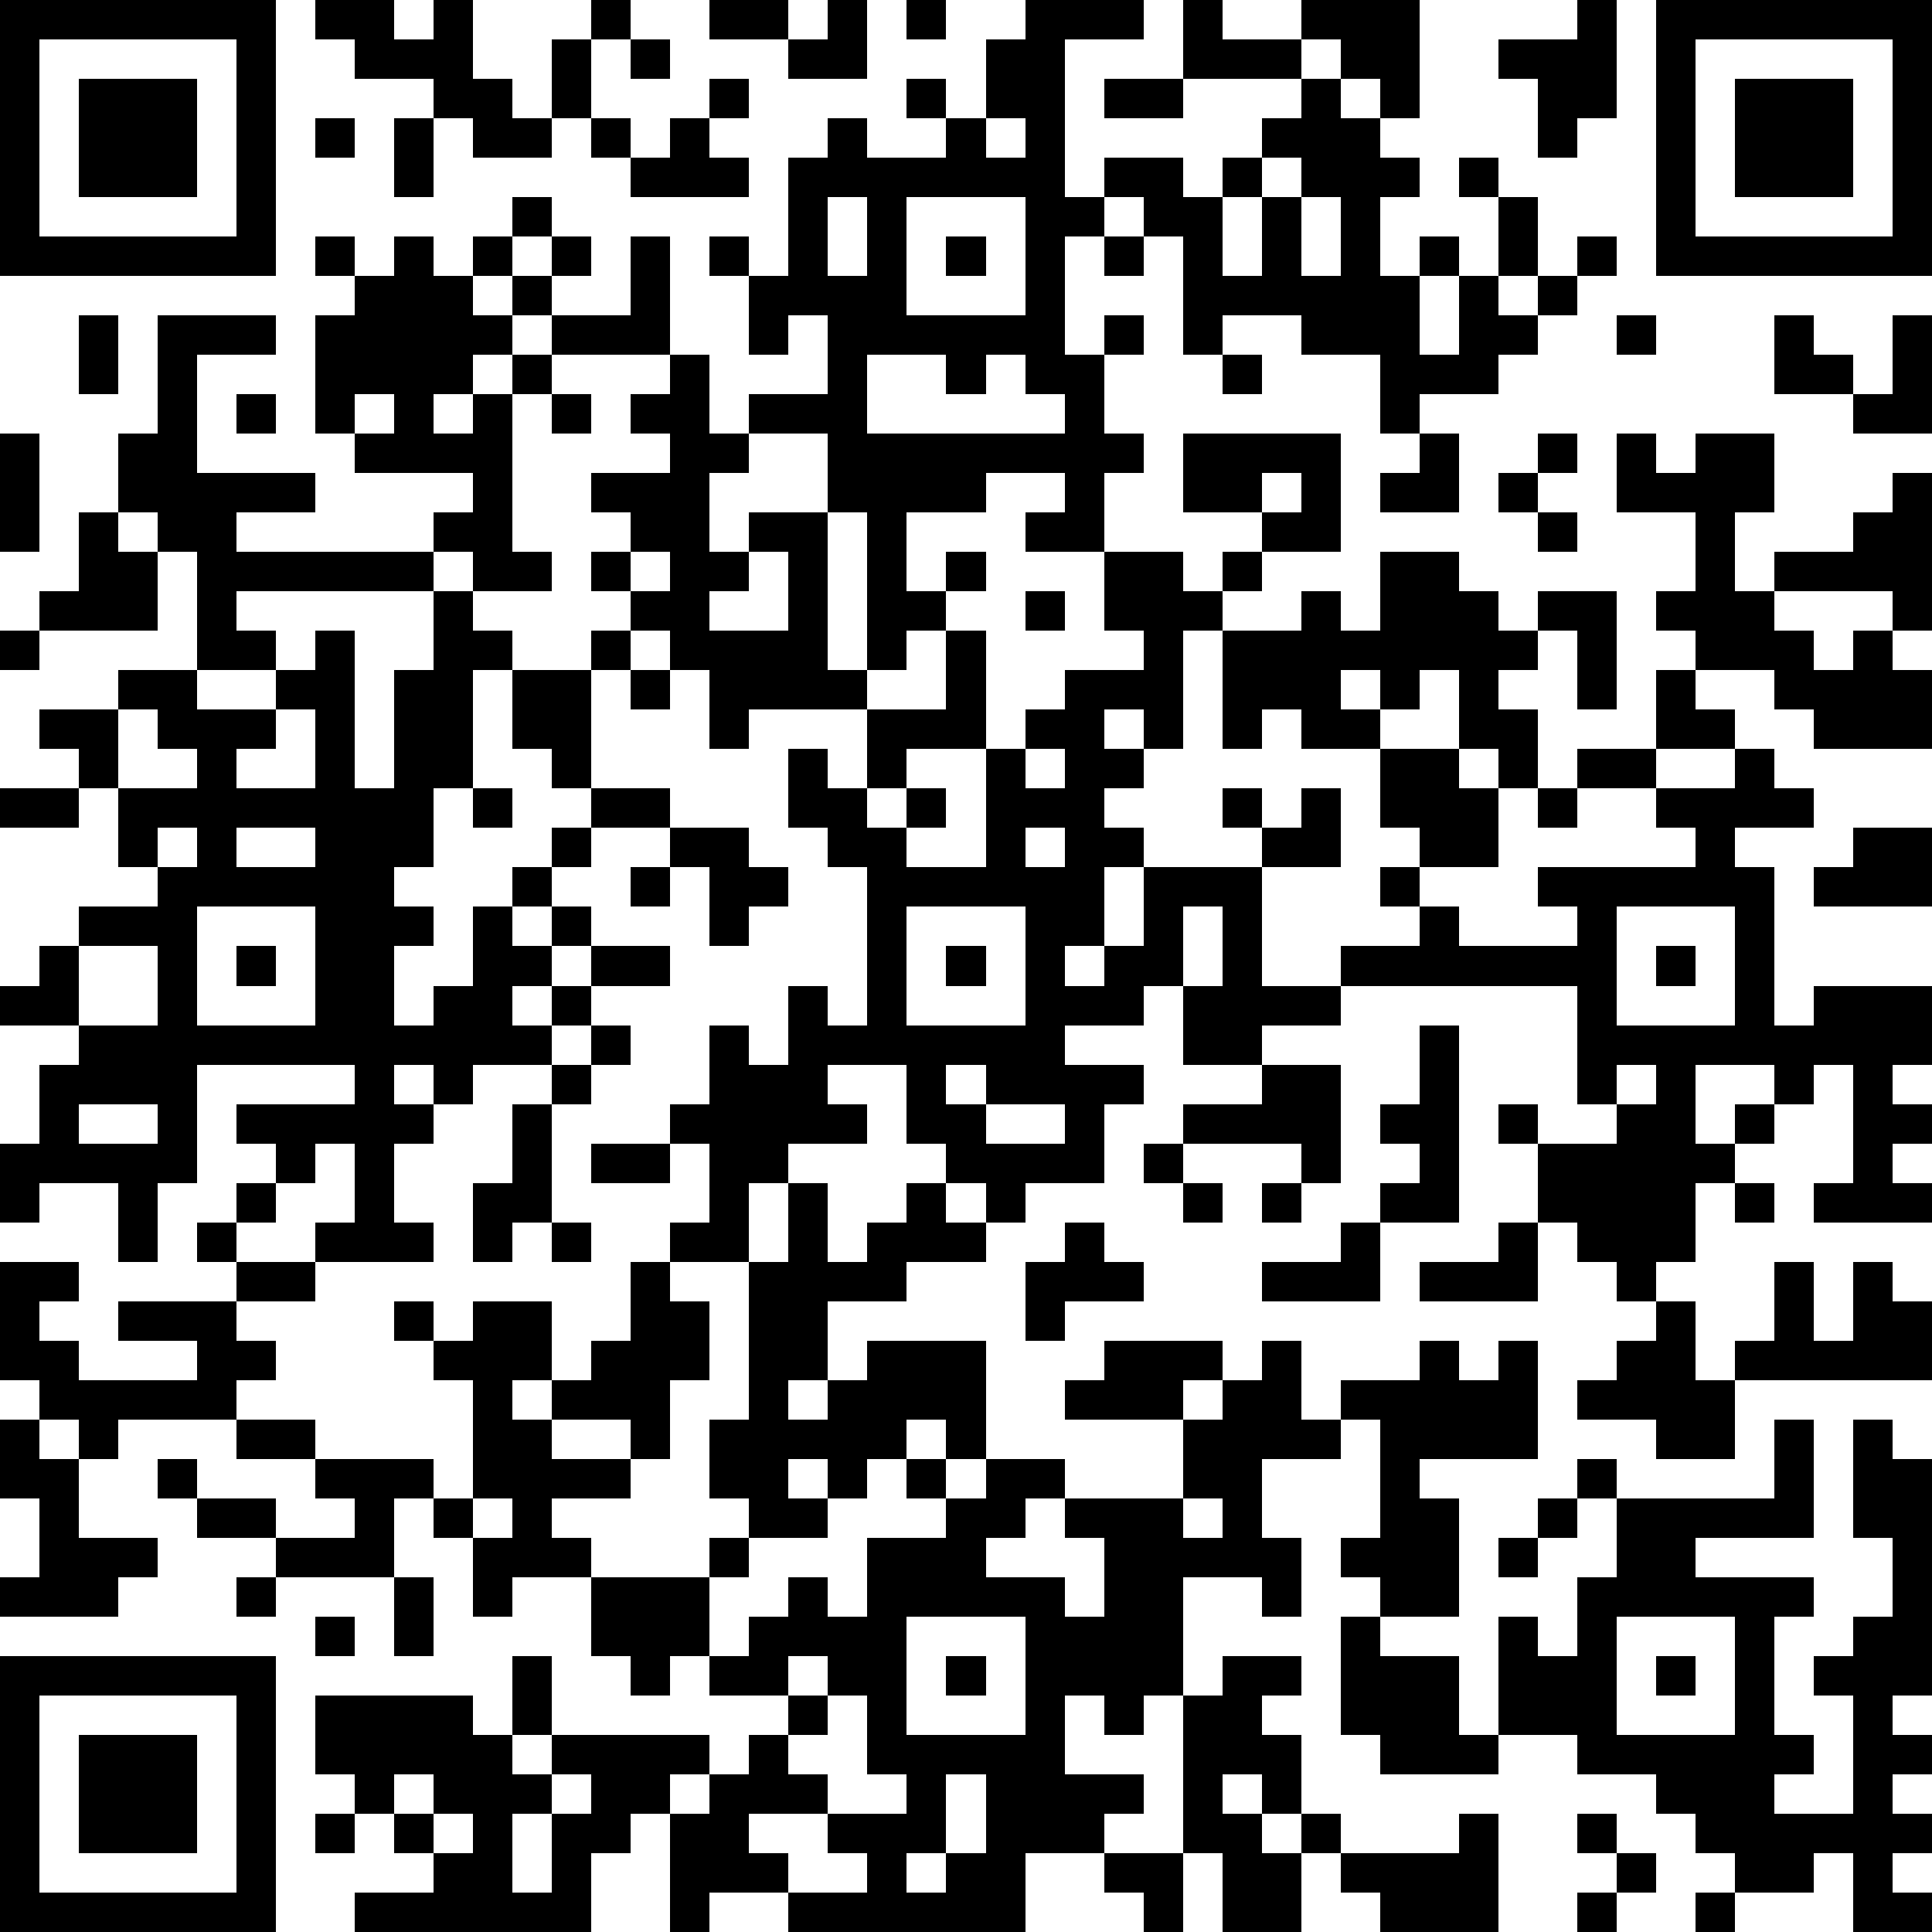 <?xml version="1.0" standalone="yes"?><svg version="1.1" xmlns="http://www.w3.org/2000/svg" xmlns:xlink="http://www.w3.org/1999/xlink" xmlns:ev="http://www.w3.org/2001/xml-events" width="196" height="196" shape-rendering="crispEdges"><path d="M0 0h7v7h-7zM8 0h2v1h1v-1h1v2h1v1h1v-2h1v-1h1v1h-1v2h-1v1h-2v-1h-1v-1h-2v-1h-1zM18 0h2v1h-2zM21 0h1v2h-2v-1h1zM23 0h1v1h-1zM26 0h3v1h-2v4h1v-1h2v1h1v-1h1v-1h1v-1h-3v-2h1v1h2v-1h3v3h-1v-1h-1v-1h-1v1h1v1h1v1h1v1h-1v2h1v-1h1v1h-1v2h1v-2h1v-2h-1v-1h1v1h1v2h-1v1h1v-1h1v-1h1v1h-1v1h-1v1h-1v1h-2v1h-1v-2h-2v-1h-2v1h-1v-3h-1v-1h-1v1h-1v3h1v-1h1v1h-1v2h1v1h-1v2h-2v-1h1v-1h-2v1h-2v2h1v-1h1v1h-1v1h-1v1h-1v-4h-1v-2h-2v-1h2v-2h-1v1h-1v-2h-1v-1h1v1h1v-3h1v-1h1v1h2v-1h-1v-1h1v1h1v-2h1zM40 0h1v3h-1v1h-1v-2h-1v-1h2zM42 0h7v7h-7zM1 1v5h5v-5zM16 1h1v1h-1zM43 1v5h5v-5zM2 2h3v3h-3zM18 2h1v1h-1zM28 2h2v1h-2zM44 2h3v3h-3zM8 3h1v1h-1zM10 3h1v2h-1zM15 3h1v1h-1zM17 3h1v1h1v1h-3v-1h1zM25 3v1h1v-1zM32 4v1h-1v2h1v-2h1v-1zM13 5h1v1h-1zM21 5v2h1v-2zM23 5v3h3v-3zM33 5v2h1v-2zM8 6h1v1h-1zM10 6h1v1h1v-1h1v1h-1v1h1v-1h1v-1h1v1h-1v1h-1v1h-1v1h-1v1h1v-1h1v-1h1v-1h2v-2h1v3h-3v1h-1v4h1v1h-2v-1h-1v-1h1v-1h-3v-1h-1v-3h1v-1h1zM24 6h1v1h-1zM28 6h1v1h-1zM2 8h1v2h-1zM4 8h3v1h-2v3h3v1h-2v1h5v1h-5v1h1v1h-2v-3h-1v-1h-1v-2h1zM41 8h1v1h-1zM45 8h1v1h1v1h-2zM48 8h1v3h-2v-1h1zM17 9h1v2h1v1h-1v2h1v-1h2v4h1v1h-3v1h-1v-2h-1v-1h-1v-1h-1v-1h1v-1h-1v-1h2v-1h-1v-1h1zM22 9v2h5v-1h-1v-1h-1v1h-1v-1zM31 9h1v1h-1zM6 10h1v1h-1zM9 10v1h1v-1zM14 10h1v1h-1zM0 11h1v3h-1zM30 11h4v3h-2v-1h-2zM36 11h1v2h-2v-1h1zM39 11h1v1h-1zM41 11h1v1h1v-1h2v2h-1v2h1v-1h2v-1h1v-1h1v4h-1v-1h-3v1h1v1h1v-1h1v1h1v2h-3v-1h-1v-1h-2v-1h-1v-1h1v-2h-2zM32 12v1h1v-1zM38 12h1v1h-1zM2 13h1v1h1v2h-3v-1h1zM39 13h1v1h-1zM16 14v1h1v-1zM19 14v1h-1v1h2v-2zM28 14h2v1h1v-1h1v1h-1v1h-1v3h-1v-1h-1v1h1v1h-1v1h1v1h-1v2h-1v1h1v-1h1v-2h3v-1h-1v-1h1v1h1v-1h1v2h-2v3h2v-1h2v-1h-1v-1h1v-1h-1v-2h-2v-1h-1v1h-1v-3h2v-1h1v1h1v-2h2v1h1v1h1v-1h2v3h-1v-2h-1v1h-1v1h1v2h-1v-1h-1v-2h-1v1h-1v-1h-1v1h1v1h2v1h1v2h-2v1h1v1h3v-1h-1v-1h4v-1h-1v-1h-2v-1h2v-2h1v1h1v1h-2v1h2v-1h1v1h1v1h-2v1h1v4h1v-1h3v2h-1v1h1v1h-1v1h1v1h-3v-1h1v-3h-1v1h-1v-1h-2v2h1v-1h1v1h-1v1h-1v2h-1v1h-1v-1h-1v-1h-1v-2h-1v-1h1v1h2v-1h-1v-3h-6v1h-2v1h-2v-2h-1v1h-2v1h2v1h-1v2h-2v1h-1v-1h-1v-1h-1v-2h-2v1h1v1h-2v1h-1v2h-2v-1h1v-2h-1v-1h1v-2h1v1h1v-2h1v1h1v-4h-1v-1h-1v-2h1v1h1v-2h2v-2h1v3h-2v1h-1v1h1v-1h1v1h-1v1h2v-3h1v-1h1v-1h2v-1h-1zM11 15h1v1h1v1h-1v3h-1v2h-1v1h1v1h-1v2h1v-1h1v-2h1v-1h1v-1h1v-1h-1v-1h-1v-2h2v-1h1v1h-1v3h2v1h-2v1h-1v1h-1v1h1v-1h1v1h-1v1h-1v1h1v-1h1v-1h2v1h-2v1h-1v1h-2v1h-1v-1h-1v1h1v1h-1v2h1v1h-3v-1h1v-2h-1v1h-1v-1h-1v-1h3v-1h-4v3h-1v2h-1v-2h-2v1h-1v-2h1v-2h1v-1h-2v-1h1v-1h1v-1h2v-1h-1v-2h-1v-1h-1v-1h2v-1h2v1h2v-1h1v-1h1v4h1v-3h1zM26 15h1v1h-1zM0 16h1v1h-1zM16 17h1v1h-1zM3 18v2h2v-1h-1v-1zM7 18v1h-1v1h2v-2zM26 19v1h1v-1zM0 20h2v1h-2zM12 20h1v1h-1zM39 20h1v1h-1zM4 21v1h1v-1zM6 21v1h2v-1zM17 21h2v1h1v1h-1v1h-1v-2h-1zM26 21v1h1v-1zM47 21h2v2h-3v-1h1zM16 22h1v1h-1zM5 23v3h3v-3zM23 23v3h3v-3zM30 23v2h1v-2zM41 23v3h3v-3zM2 24v2h2v-2zM6 24h1v1h-1zM24 24h1v1h-1zM42 24h1v1h-1zM15 26h1v1h-1zM36 26h1v5h-2v-1h1v-1h-1v-1h1zM14 27h1v1h-1zM24 27v1h1v-1zM32 27h2v3h-1v-1h-3v-1h2zM41 27v1h1v-1zM2 28v1h2v-1zM13 28h1v3h-1v1h-1v-2h1zM25 28v1h2v-1zM15 29h2v1h-2zM29 29h1v1h-1zM6 30h1v1h-1zM20 30h1v2h1v-1h1v-1h1v1h1v1h-2v1h-2v2h-1v1h1v-1h1v-1h3v3h-1v-1h-1v1h-1v1h-1v-1h-1v1h1v1h-2v-1h-1v-2h1v-4h1zM30 30h1v1h-1zM32 30h1v1h-1zM44 30h1v1h-1zM5 31h1v1h-1zM14 31h1v1h-1zM27 31h1v1h1v1h-2v1h-1v-2h1zM34 31h1v2h-3v-1h2zM38 31h1v2h-3v-1h2zM0 32h2v1h-1v1h1v1h3v-1h-2v-1h3v-1h2v1h-2v1h1v1h-1v1h-3v1h-1v-1h-1v-1h-1zM16 32h1v1h1v2h-1v2h-1v-1h-2v-1h-1v1h1v1h2v1h-2v1h1v1h-2v1h-1v-2h-1v-1h-1v2h-3v-1h-2v-1h-1v-1h1v1h2v1h2v-1h-1v-1h-2v-1h2v1h3v1h1v-3h-1v-1h-1v-1h1v1h1v-1h2v2h1v-1h1zM45 32h1v2h1v-2h1v1h1v2h-5v-1h1zM42 33h1v2h1v2h-2v-1h-2v-1h1v-1h1zM28 34h3v1h-1v1h-3v-1h1zM32 34h1v2h1v-1h2v-1h1v1h1v-1h1v3h-3v1h1v3h-2v-1h-1v-1h1v-3h-1v1h-2v2h1v2h-1v-1h-2v3h-1v1h-1v-1h-1v2h2v1h-1v1h-2v2h-6v-1h-2v1h-1v-3h-1v1h-1v2h-6v-1h2v-1h-1v-1h-1v-1h-1v-2h4v1h1v-2h1v2h-1v1h1v-1h4v1h-1v1h1v-1h1v-1h1v-1h-2v-1h-1v1h-1v-1h-1v-2h3v-1h1v1h-1v2h1v-1h1v-1h1v1h1v-2h2v-1h-1v-1h1v1h1v-1h2v1h-1v1h-1v1h2v1h1v-2h-1v-1h3v-2h1v-1h1zM0 36h1v1h1v2h2v1h-1v1h-3v-1h1v-2h-1zM45 36h1v3h-3v1h3v1h-1v3h1v1h-1v1h2v-3h-1v-1h1v-1h1v-2h-1v-3h1v1h1v6h-1v1h1v1h-1v1h1v1h-1v1h1v1h-2v-2h-1v1h-2v-1h-1v-1h-1v-1h-2v-1h-2v-3h1v1h1v-2h1v-2h-1v-1h1v1h4zM12 38v1h1v-1zM30 38v1h1v-1zM39 38h1v1h-1zM38 39h1v1h-1zM6 40h1v1h-1zM10 40h1v2h-1zM8 41h1v1h-1zM23 41v3h3v-3zM34 41h1v1h2v2h1v1h-3v-1h-1zM41 41v3h3v-3zM0 42h7v7h-7zM20 42v1h1v-1zM24 42h1v1h-1zM31 42h2v1h-1v1h1v2h-1v-1h-1v1h1v1h1v-1h1v1h-1v2h-2v-2h-1v-4h1zM42 42h1v1h-1zM1 43v5h5v-5zM21 43v1h-1v1h1v1h-2v1h1v1h2v-1h-1v-1h2v-1h-1v-2zM2 44h3v3h-3zM10 45v1h1v-1zM14 45v1h-1v2h1v-2h1v-1zM24 45v2h-1v1h1v-1h1v-2zM8 46h1v1h-1zM11 46v1h1v-1zM37 46h1v3h-3v-1h-1v-1h3zM40 46h1v1h-1zM28 47h2v2h-1v-1h-1zM41 47h1v1h-1zM40 48h1v1h-1zM43 48h1v1h-1z" style="fill:#000" transform="translate(0,0) scale(4)"/></svg>